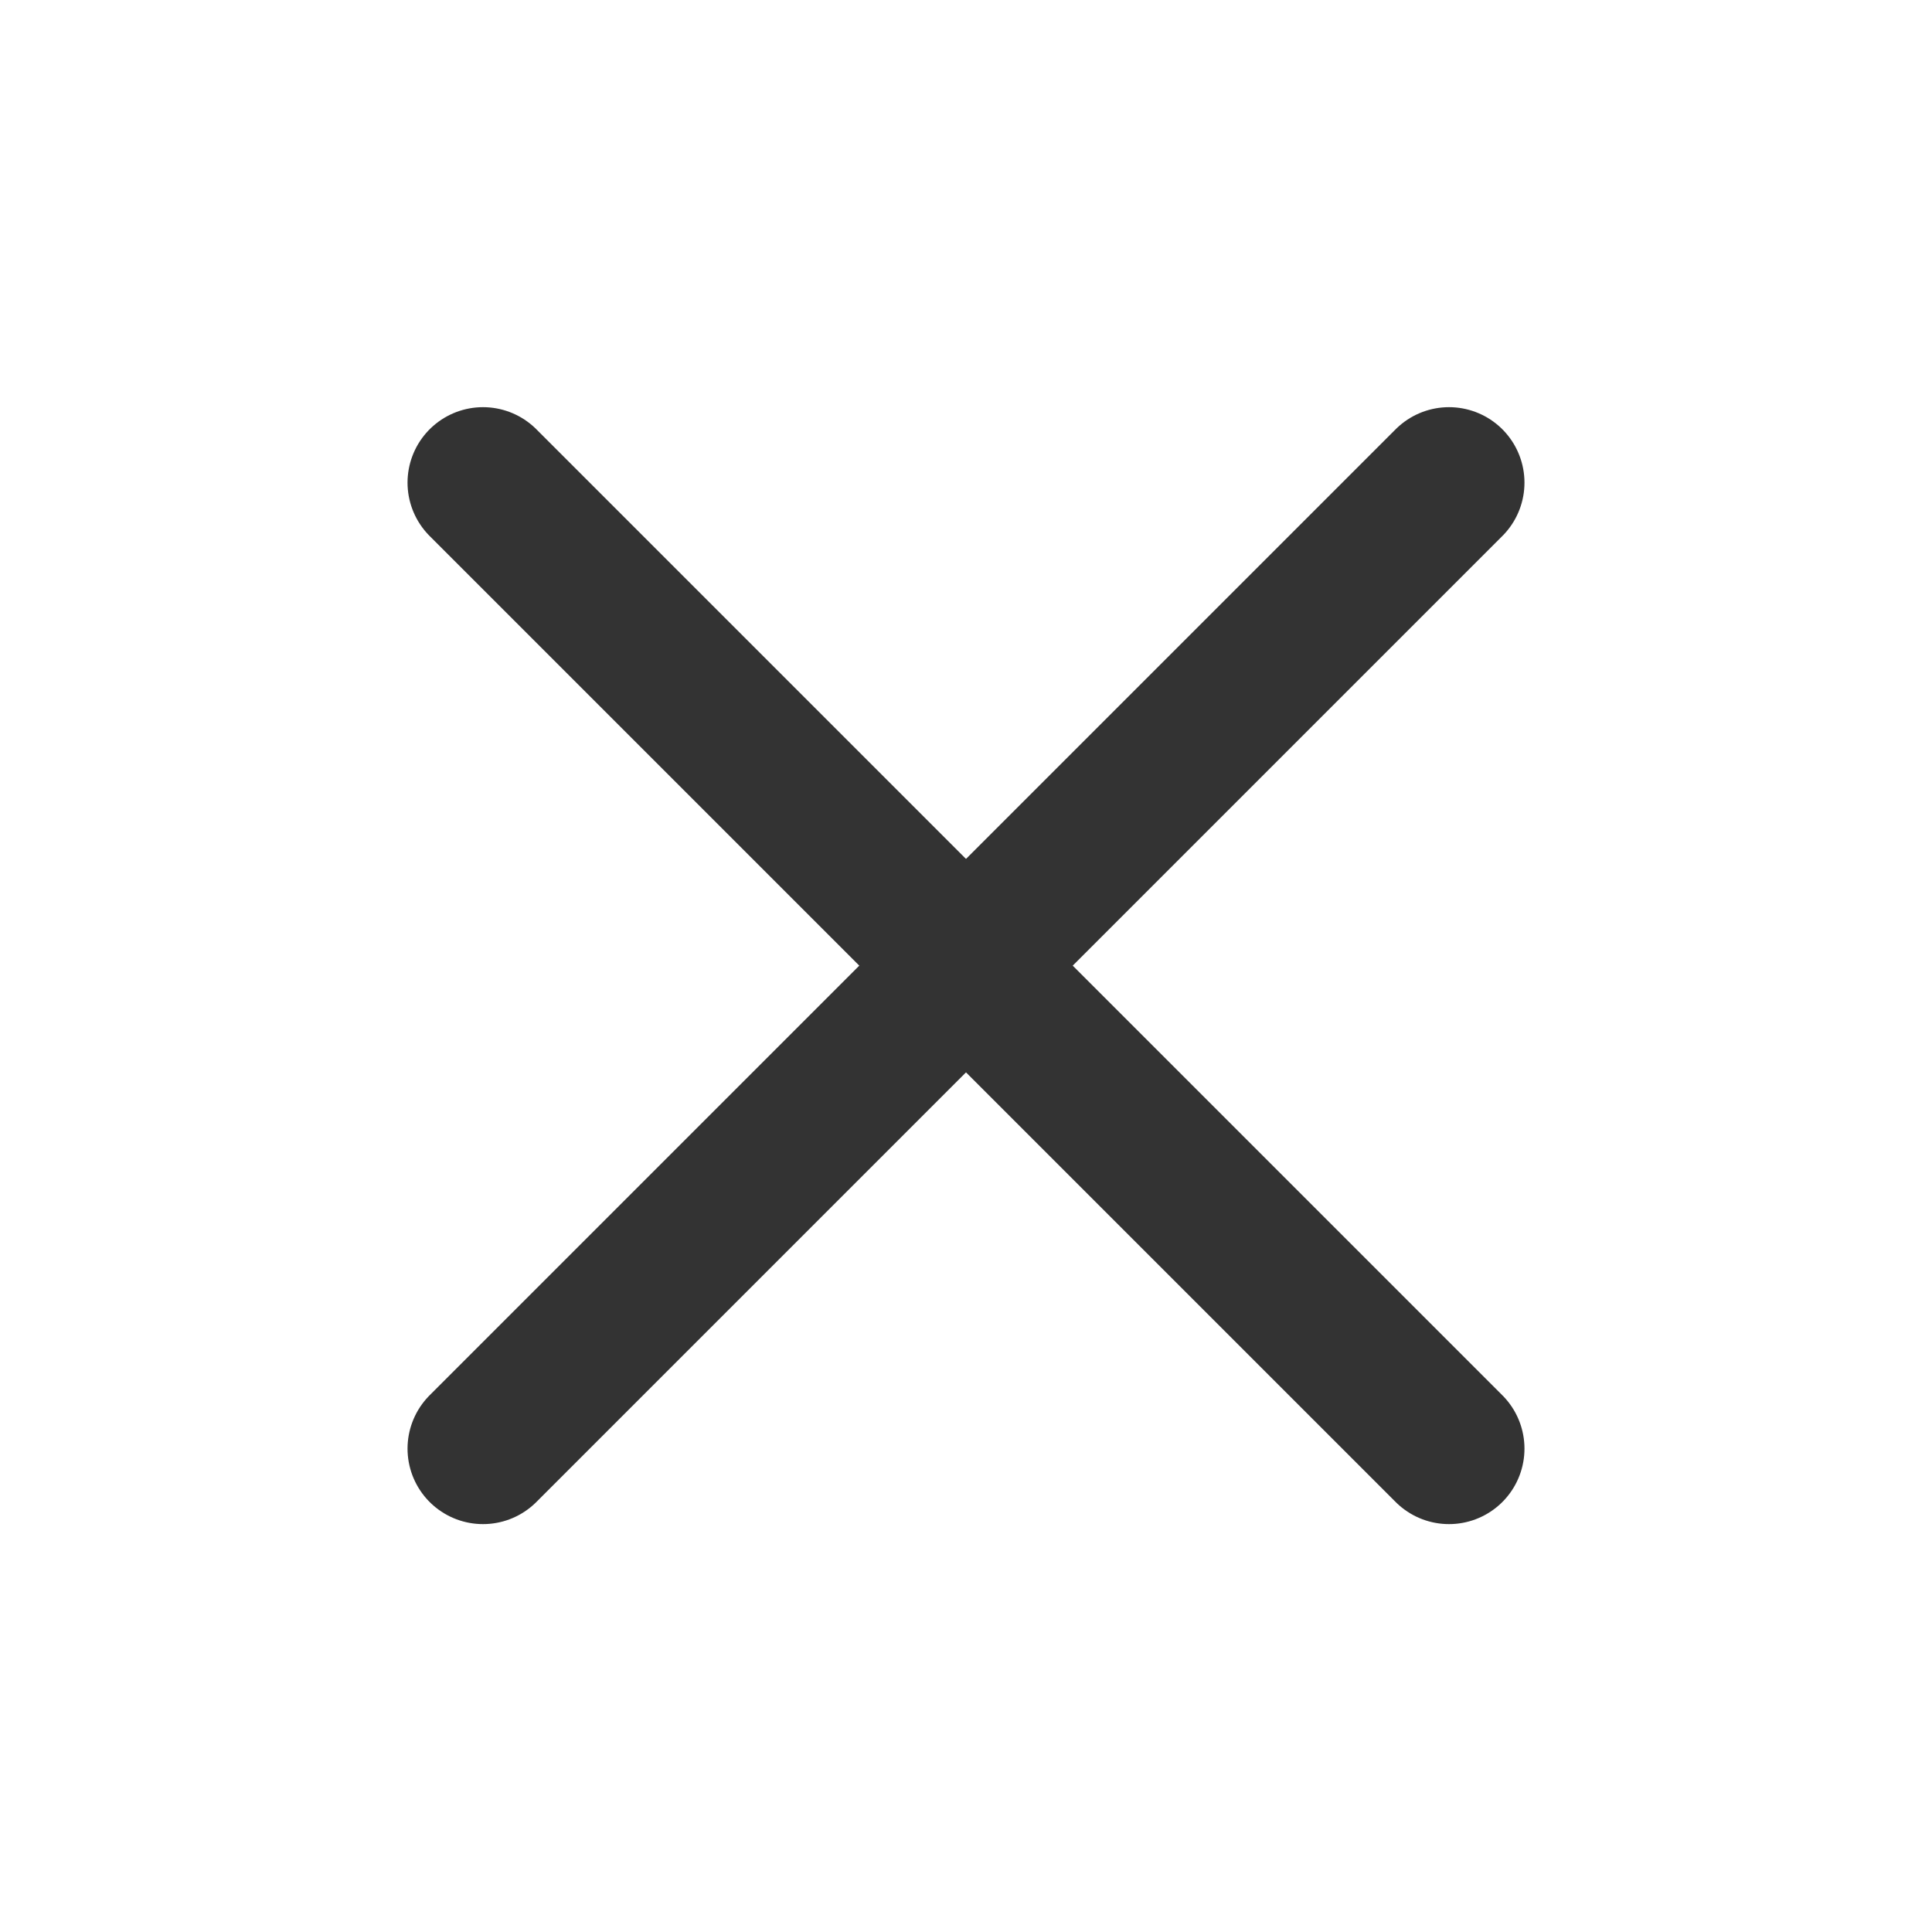 <svg width="16" height="16" viewBox="0 0 16 16" fill="none" xmlns="http://www.w3.org/2000/svg">
  <path d="M4 3.997L12 11.997" stroke="#333333" stroke-width="1.25" stroke-linecap="round" stroke-linejoin="round"/>
  <path d="M12 3.997L4 11.997" stroke="#333333" stroke-width="1.25" stroke-linecap="round" stroke-linejoin="round"/>
</svg>
